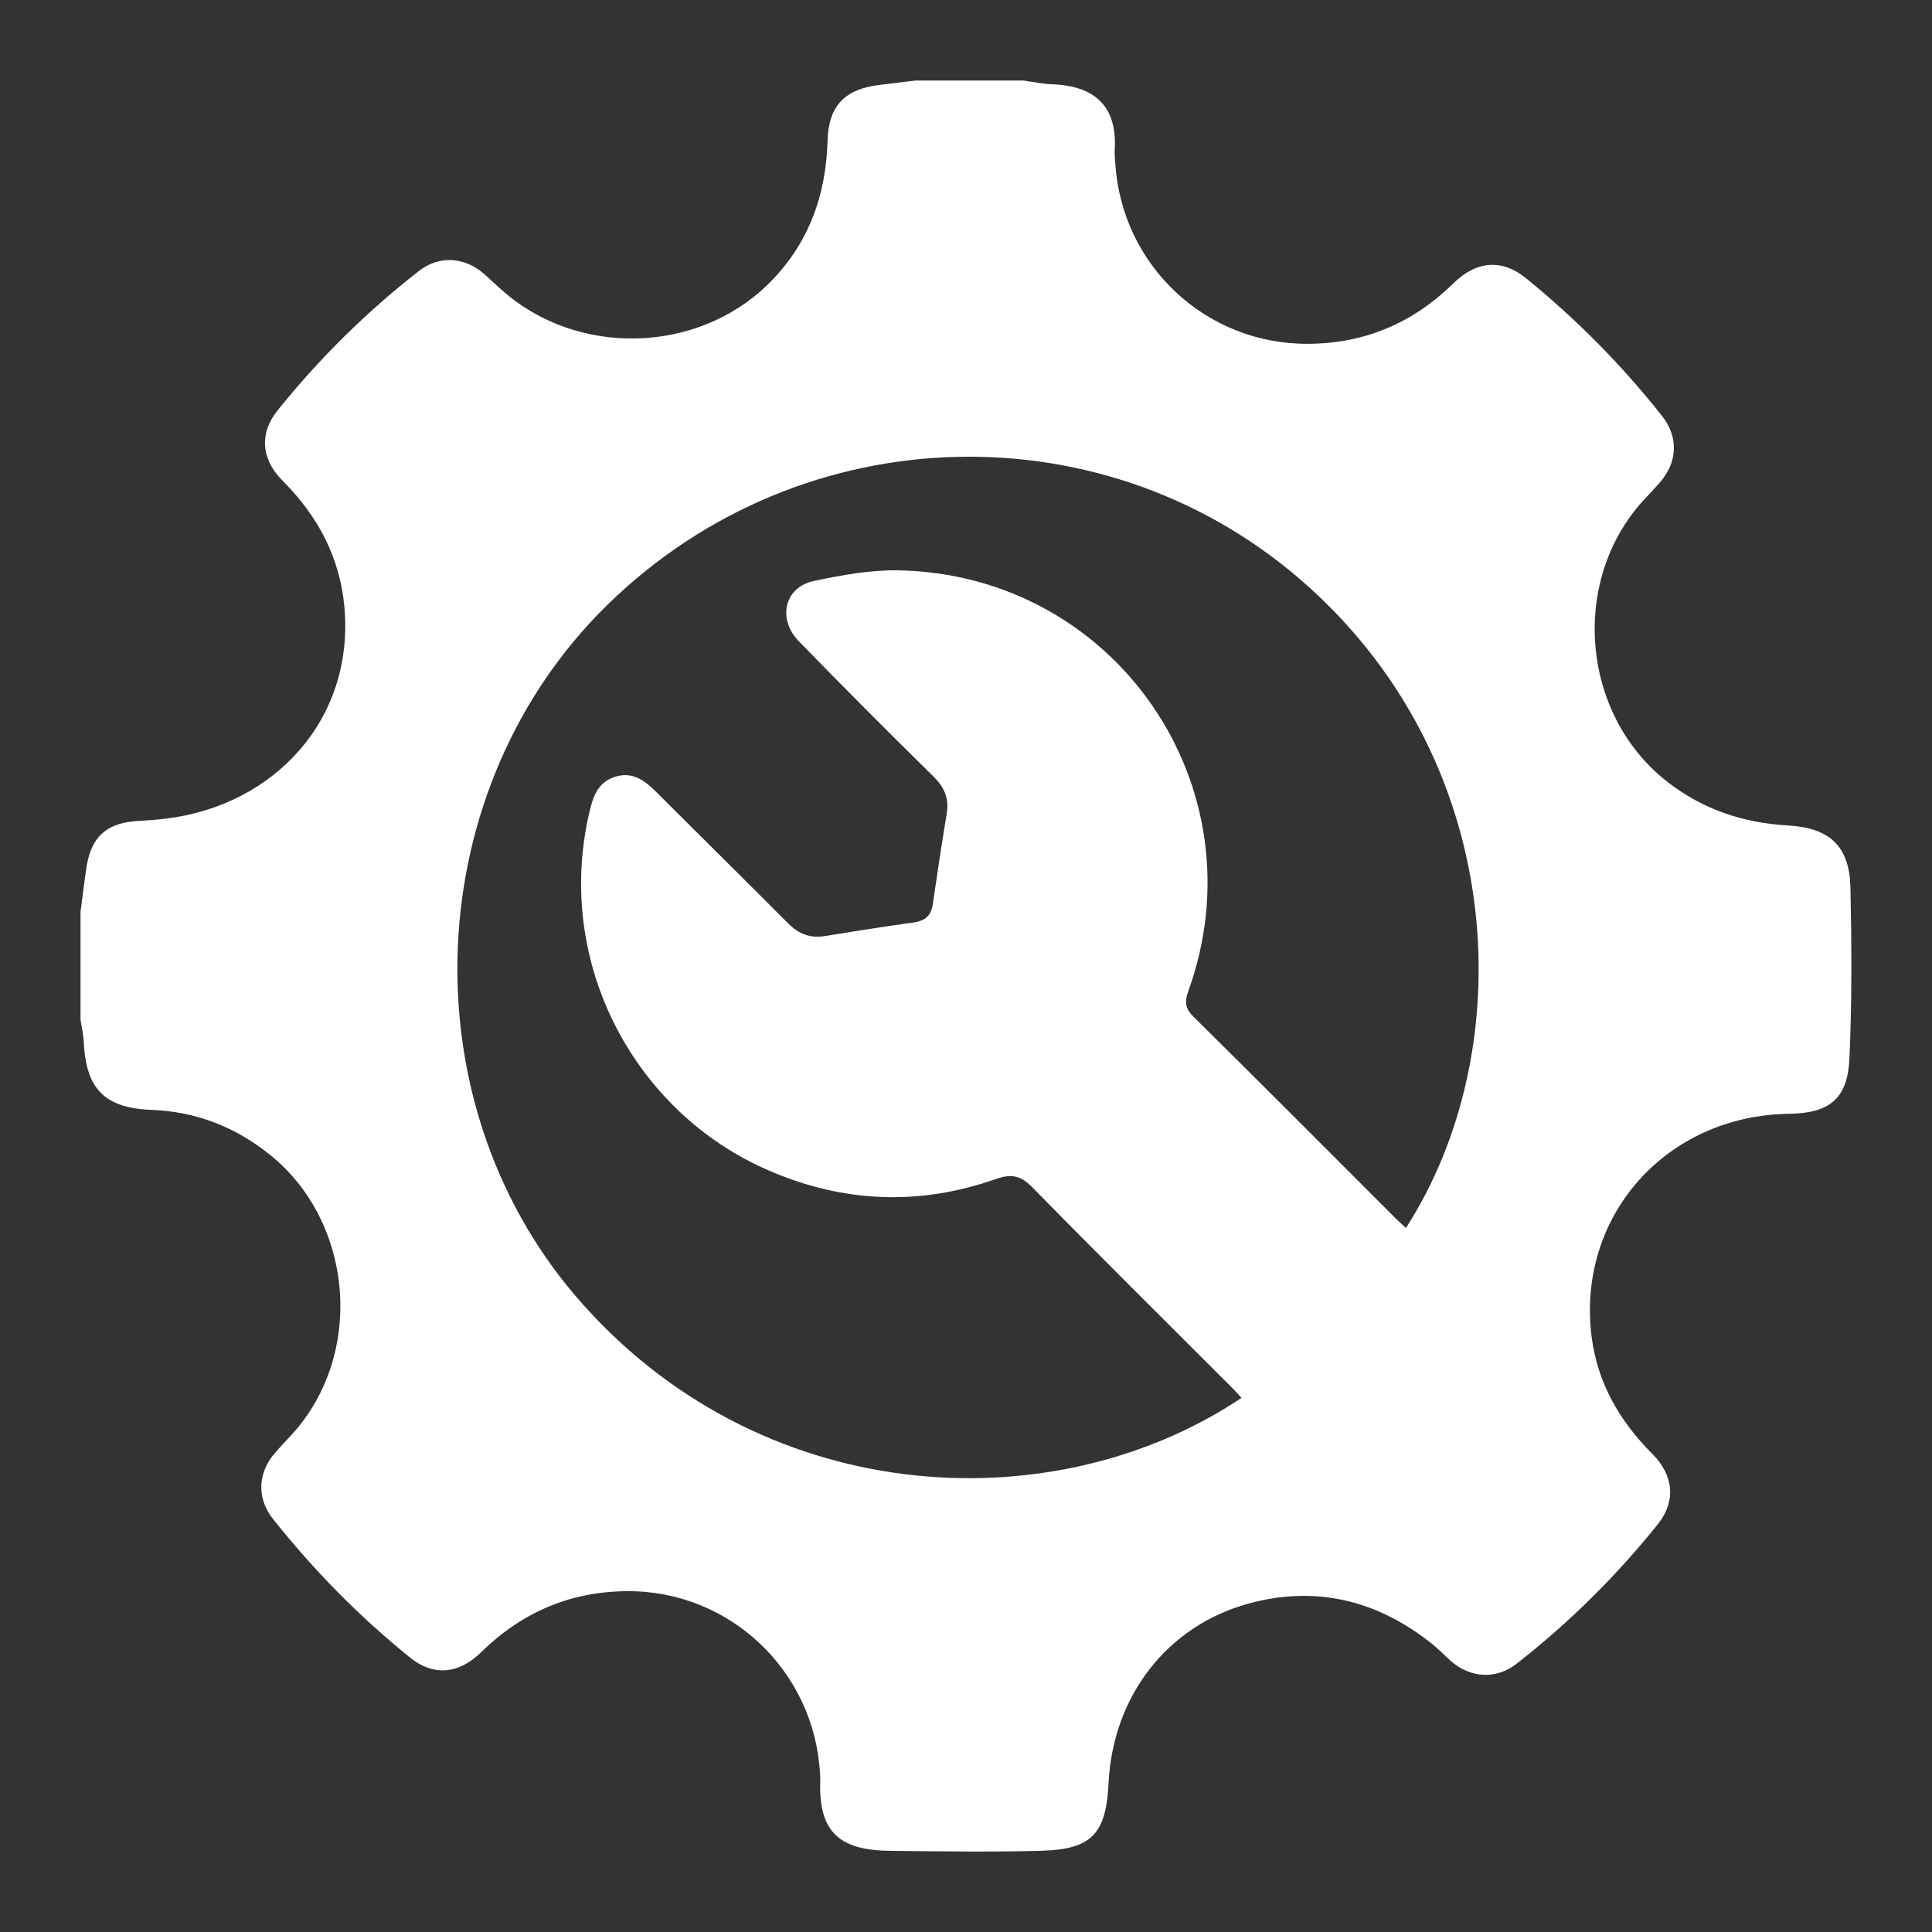 <svg width="24" height="24" viewBox="0 0 24 24" fill="none" xmlns="http://www.w3.org/2000/svg">
<rect x="0" y="0" width="24" height="24" fill="#333333" stroke="none"/>
<g clip-path="url(#clip0_591_9084)">
<path d="M1 12.665C1 12.22 1 11.774 1 11.33C1.026 11.139 1.047 10.947 1.077 10.758C1.135 10.4 1.321 10.231 1.677 10.201C1.806 10.192 1.936 10.186 2.063 10.169C3.404 10.006 4.405 8.94 4.278 7.537C4.221 6.919 3.946 6.407 3.509 5.97C3.241 5.702 3.222 5.378 3.447 5.1C3.964 4.455 4.551 3.876 5.204 3.366C5.453 3.171 5.77 3.19 6.01 3.4C6.085 3.465 6.158 3.537 6.233 3.602C7.161 4.433 8.654 4.401 9.541 3.531C10.043 3.038 10.263 2.43 10.281 1.733C10.295 1.304 10.507 1.103 10.932 1.054C11.08 1.037 11.228 1.017 11.377 1C11.821 1 12.267 1 12.712 1C12.832 1.017 12.95 1.043 13.07 1.047C13.612 1.066 13.876 1.332 13.848 1.851C13.844 1.907 13.85 1.965 13.854 2.024C13.932 3.297 14.98 4.281 16.255 4.271C16.955 4.266 17.551 4.013 18.052 3.522C18.344 3.235 18.661 3.216 18.956 3.456C19.582 3.964 20.146 4.534 20.647 5.168C20.853 5.43 20.84 5.739 20.621 5.992C20.555 6.067 20.486 6.141 20.416 6.214C19.503 7.215 19.64 8.865 20.701 9.703C21.146 10.053 21.65 10.222 22.209 10.254C22.732 10.284 22.976 10.512 22.987 11.03C23.002 11.739 23.006 12.449 22.974 13.156C22.951 13.651 22.723 13.829 22.226 13.836C20.699 13.855 19.584 15.107 19.771 16.602C19.844 17.179 20.118 17.653 20.527 18.062C20.797 18.332 20.817 18.656 20.596 18.932C20.079 19.577 19.492 20.158 18.839 20.668C18.59 20.863 18.273 20.848 18.031 20.64C17.951 20.57 17.875 20.49 17.791 20.422C17.114 19.88 16.345 19.691 15.511 19.92C14.491 20.199 13.823 21.08 13.771 22.151C13.739 22.781 13.565 22.972 12.937 22.991C12.314 23.008 11.69 22.998 11.067 22.992C10.452 22.987 10.162 22.782 10.19 22.111C10.191 22.083 10.188 22.053 10.186 22.025C10.113 20.752 9.063 19.759 7.793 19.766C7.086 19.77 6.485 20.027 5.978 20.523C5.695 20.803 5.378 20.822 5.091 20.589C4.459 20.077 3.891 19.5 3.387 18.863C3.188 18.611 3.203 18.298 3.411 18.055C3.481 17.972 3.558 17.895 3.629 17.816C4.531 16.823 4.396 15.179 3.349 14.341C2.92 13.998 2.438 13.81 1.889 13.788C1.304 13.765 1.075 13.536 1.041 12.961C1.038 12.861 1.015 12.764 1 12.665ZM15.423 17.365C15.368 17.306 15.316 17.248 15.26 17.194C14.448 16.382 13.632 15.574 12.83 14.755C12.684 14.607 12.573 14.575 12.372 14.646C11.418 14.982 10.469 14.941 9.543 14.537C7.885 13.818 6.891 11.969 7.317 10.109C7.364 9.903 7.42 9.718 7.645 9.648C7.874 9.579 8.024 9.71 8.17 9.856C8.708 10.394 9.25 10.927 9.787 11.467C9.92 11.602 10.062 11.658 10.248 11.628C10.615 11.568 10.983 11.51 11.352 11.459C11.495 11.438 11.568 11.373 11.588 11.229C11.643 10.854 11.699 10.477 11.761 10.104C11.791 9.918 11.731 9.779 11.596 9.646C11.033 9.093 10.476 8.533 9.925 7.968C9.652 7.689 9.745 7.293 10.111 7.217C10.452 7.145 10.806 7.08 11.153 7.085C13.855 7.13 15.678 9.777 14.761 12.314C14.714 12.445 14.722 12.526 14.825 12.629C15.667 13.461 16.501 14.299 17.339 15.137C17.379 15.177 17.424 15.214 17.465 15.254C18.871 13.075 18.759 9.536 16.248 7.282C13.767 5.055 9.965 5.149 7.548 7.511C5.219 9.787 5.052 13.643 7.148 16.097C9.398 18.729 13.047 18.951 15.423 17.365Z" fill="white"/>
</g>
<defs>
<clipPath id="clip0_591_9084">
<rect width="22" height="22" fill="white" transform="translate(1 1)"/>
</clipPath>
</defs>
</svg>

